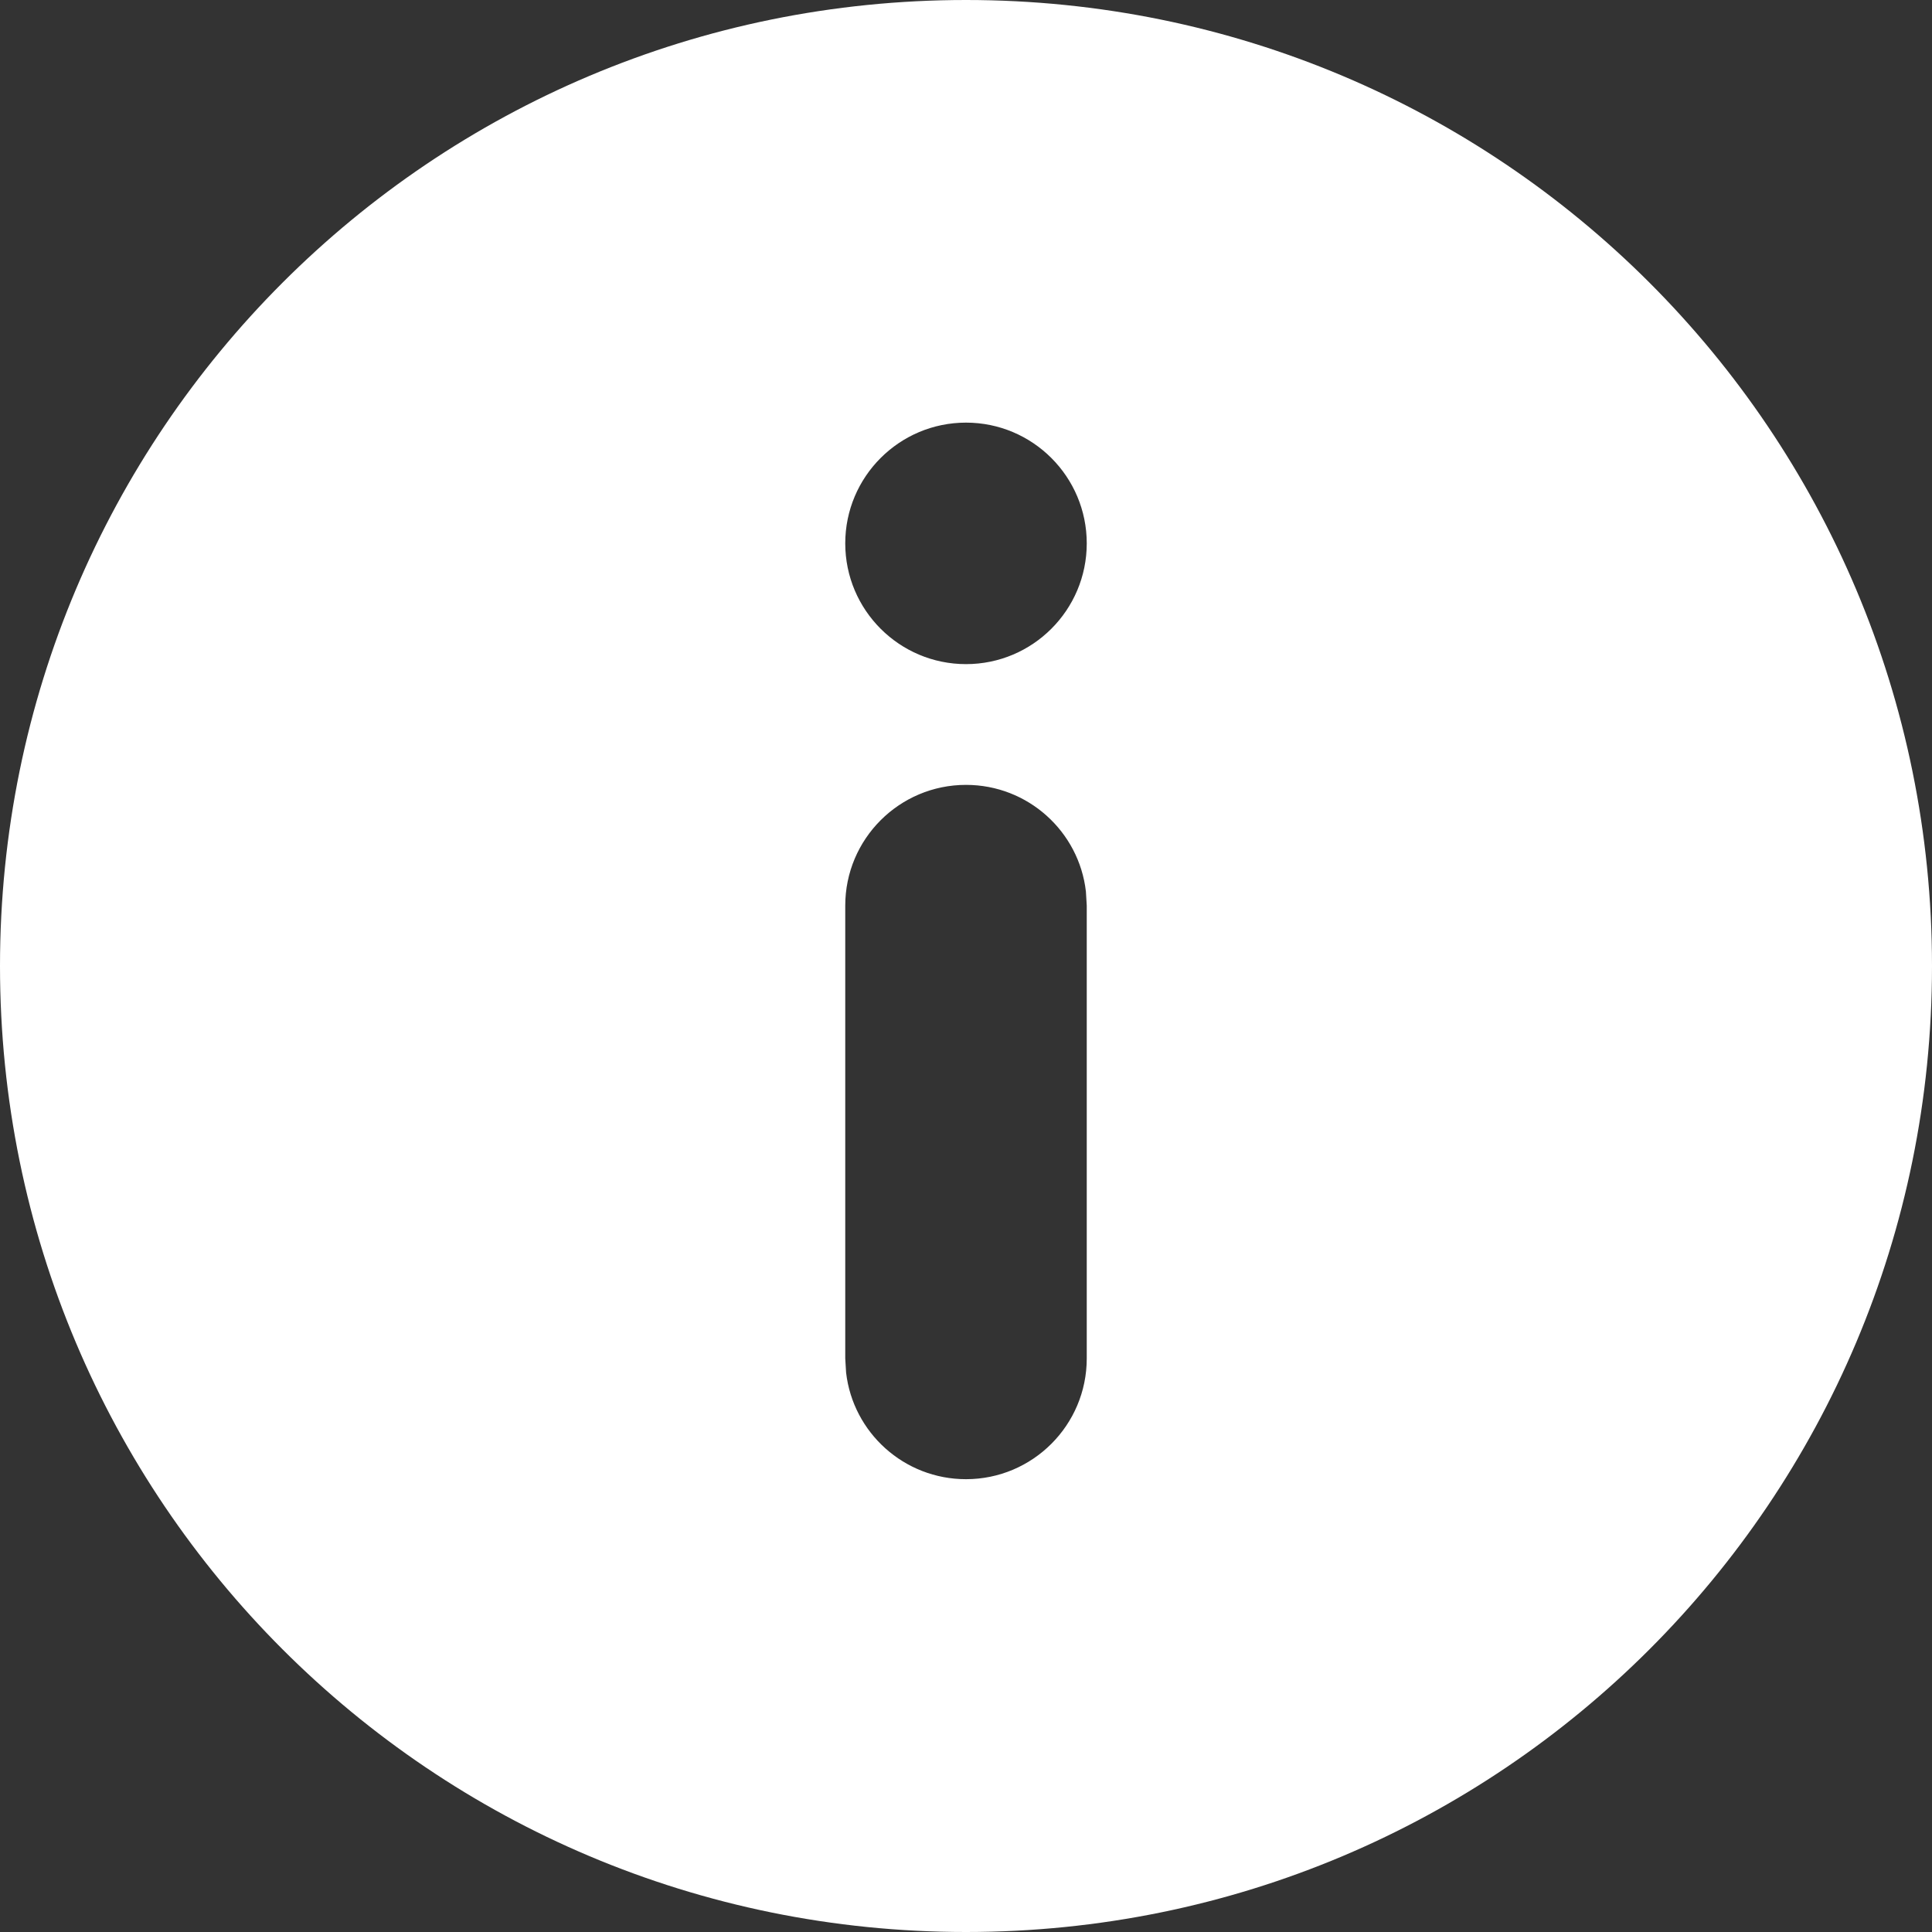 <?xml version="1.0" encoding="UTF-8"?>
<svg width="16px" height="16px" viewBox="0 0 16 16" version="1.1" xmlns="http://www.w3.org/2000/svg" xmlns:xlink="http://www.w3.org/1999/xlink">
    <rect x="0" y="0" width="16" height="16" fill="#333333" stroke="none"/>
    <title>05 icons - elements/icons original/icon element/info solid white</title>
    <g id="Jämförelsetjänst-Fredrika" stroke="none" stroke-width="1" fill="none" fill-rule="evenodd">
        <g id="Jämför-fond---avkastning---avgifter" transform="translate(-512, -3121)" fill="#FFFFFF">
            <g id="Group" transform="translate(512, 3121)">
                <path d="M8,0 C12.426,0 16,3.574 16,8 C16,12.426 12.426,16 8,16 C3.575,16 0,12.426 0,8 C0,3.574 3.575,0 8,0 Z M8,6.5 C7.448,6.5 7,6.948 7,7.5 L7,7.5 L7,11.25 L7.007,11.367 C7.064,11.864 7.487,12.25 8,12.25 C8.552,12.25 9,11.802 9,11.25 L9,11.25 L9,7.5 L8.993,7.383 C8.936,6.886 8.513,6.5 8,6.5 Z M8,3.5 C7.448,3.5 7,3.948 7,4.5 C7,5.052 7.448,5.5 8,5.5 C8.552,5.5 9,5.052 9,4.5 C9,3.948 8.552,3.5 8,3.5 Z" id="Combined-Shape"></path>
            </g>
        </g>
    </g>
</svg>